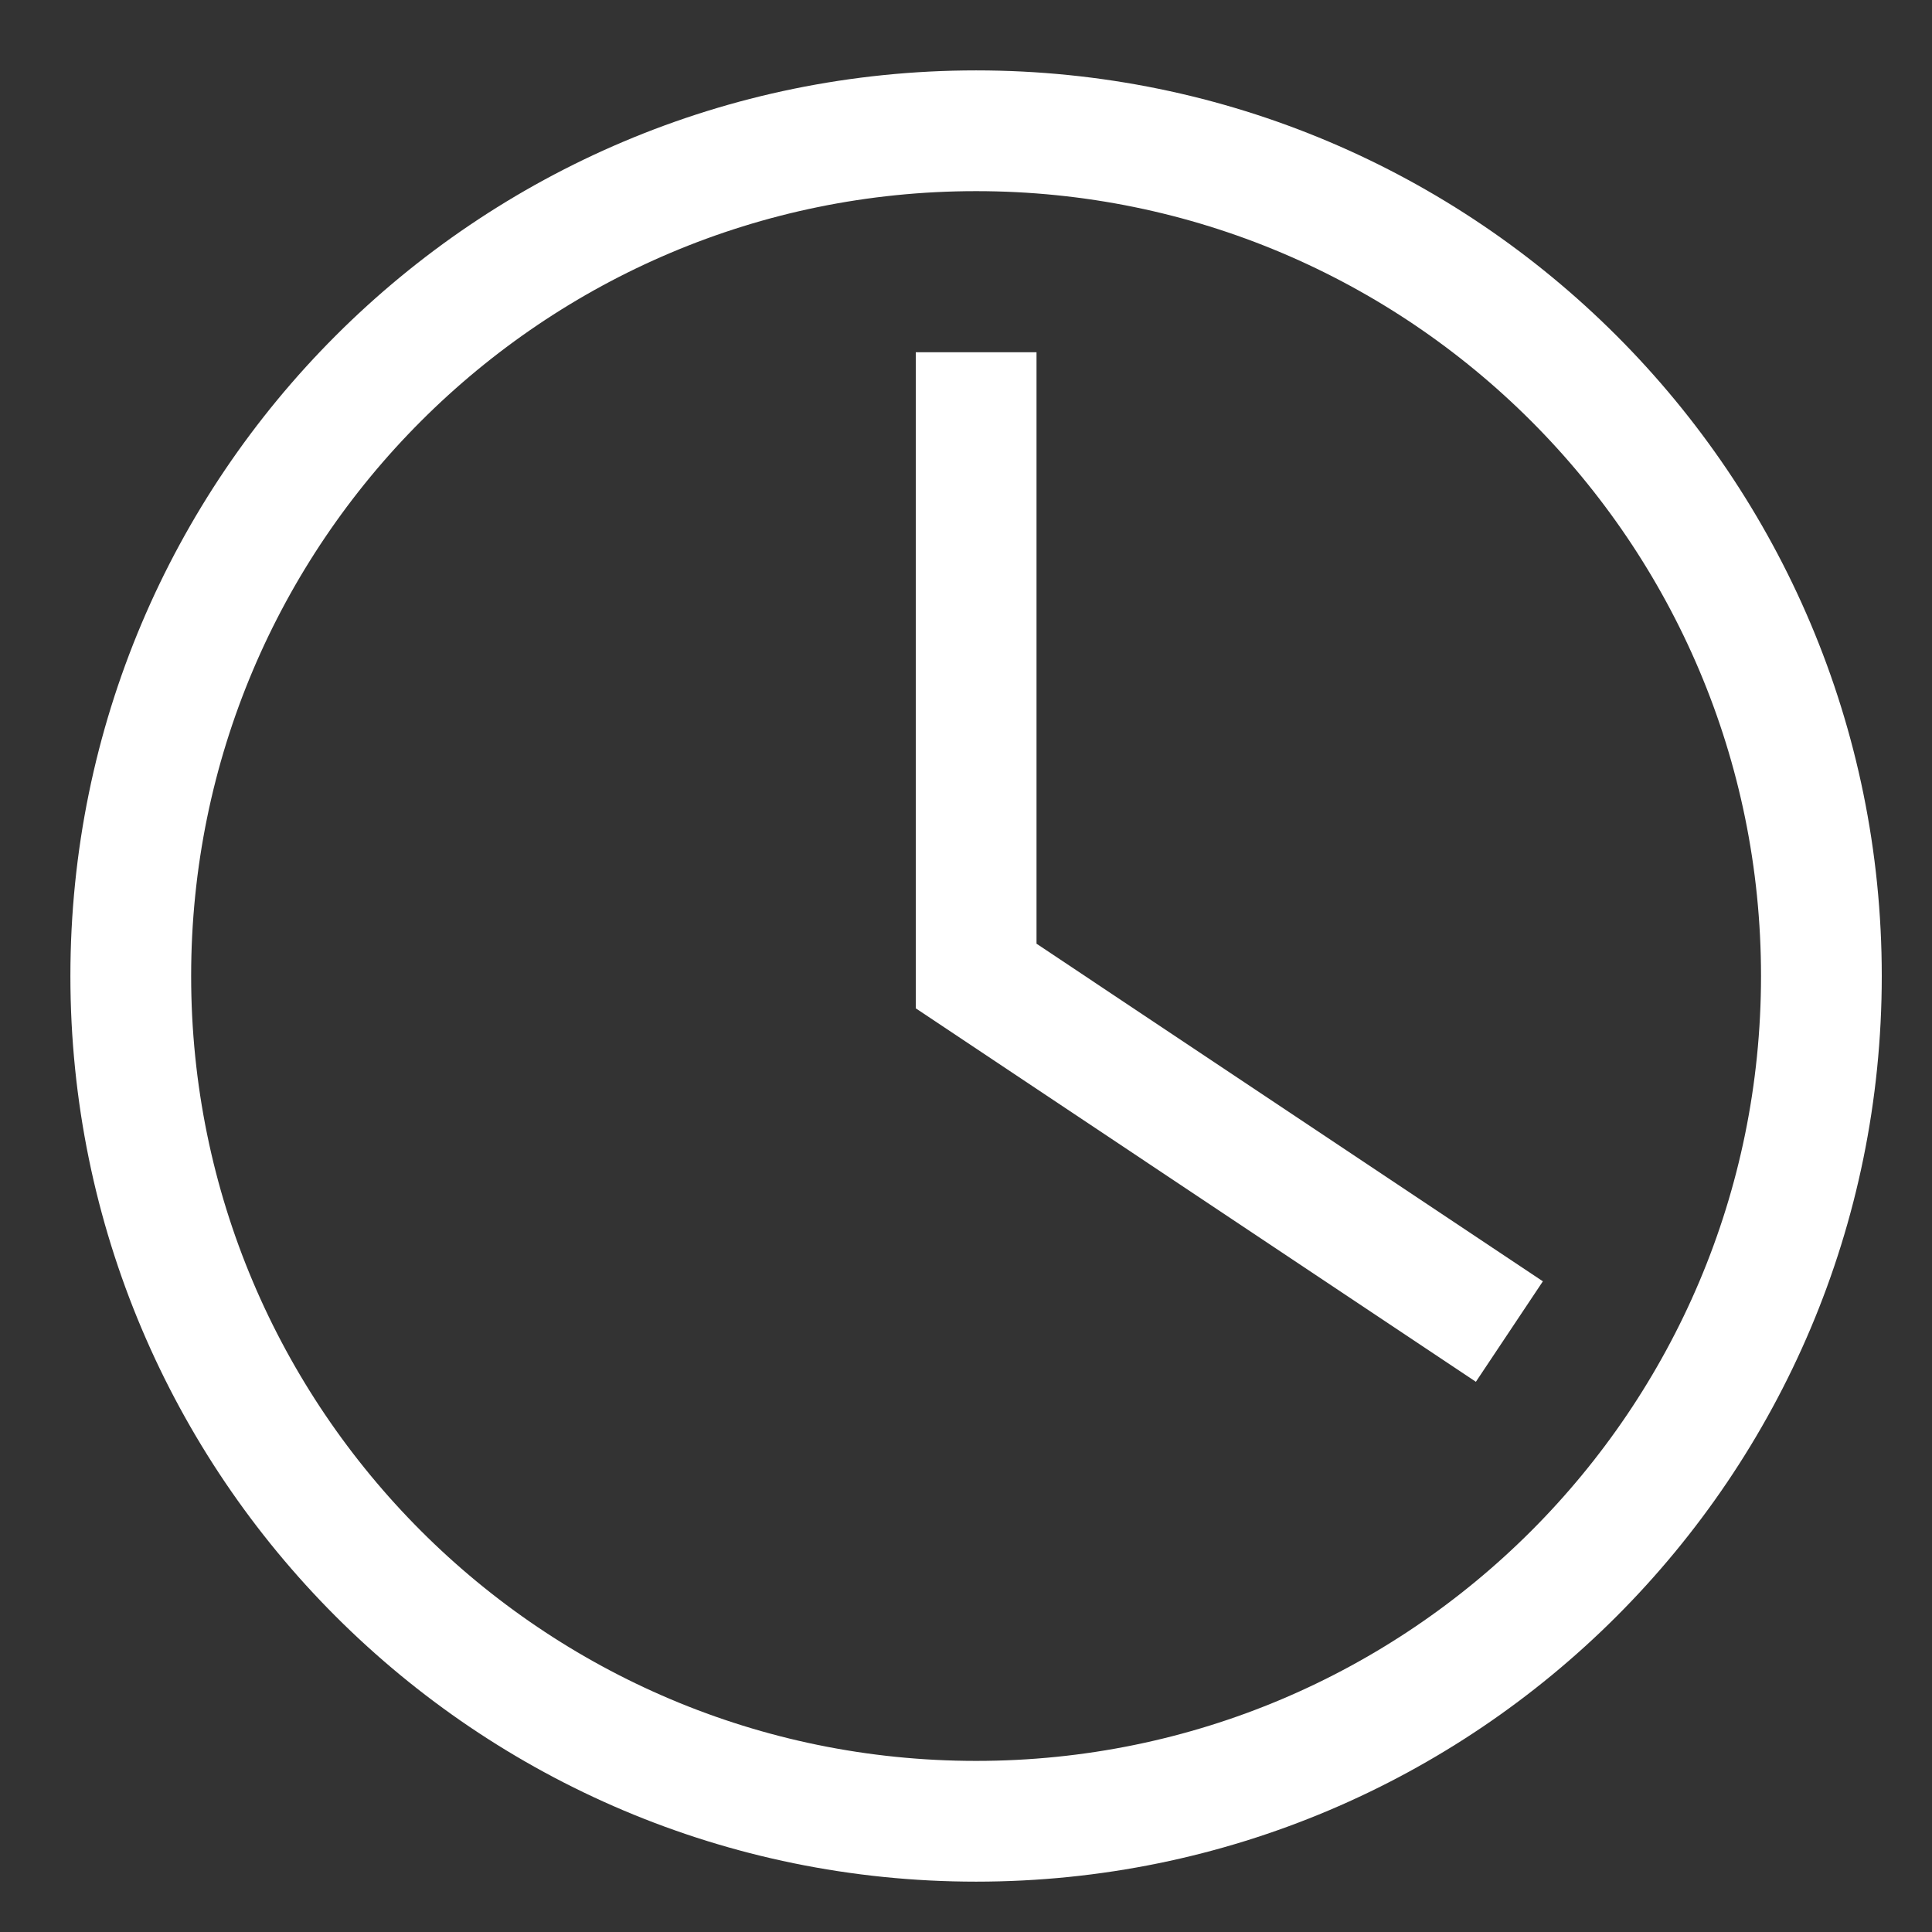 <svg width="16" height="16" viewBox="0 0 16 16" fill="none" xmlns="http://www.w3.org/2000/svg">
<rect x="0" y="0" width="16" height="16" fill="#333333" stroke="none"/>
<g clip-path="url(#clip0_13_106)">
<path d="M8.084 15.083C11.95 15.083 15.084 11.949 15.084 8.083C15.084 4.217 11.95 1.083 8.084 1.083C4.218 1.083 1.083 4.217 1.083 8.083C1.083 11.949 4.218 15.083 8.084 15.083Z" stroke="white" stroke-miterlimit="10" stroke-linecap="square"/>
<path d="M8.084 3.417V8.083L12.084 10.75" stroke="white" stroke-miterlimit="10" stroke-linecap="square"/>
</g>
<defs>
<clipPath id="clip0_13_106">
<rect width="16" height="16" fill="white"/>
</clipPath>
</defs>
</svg>
